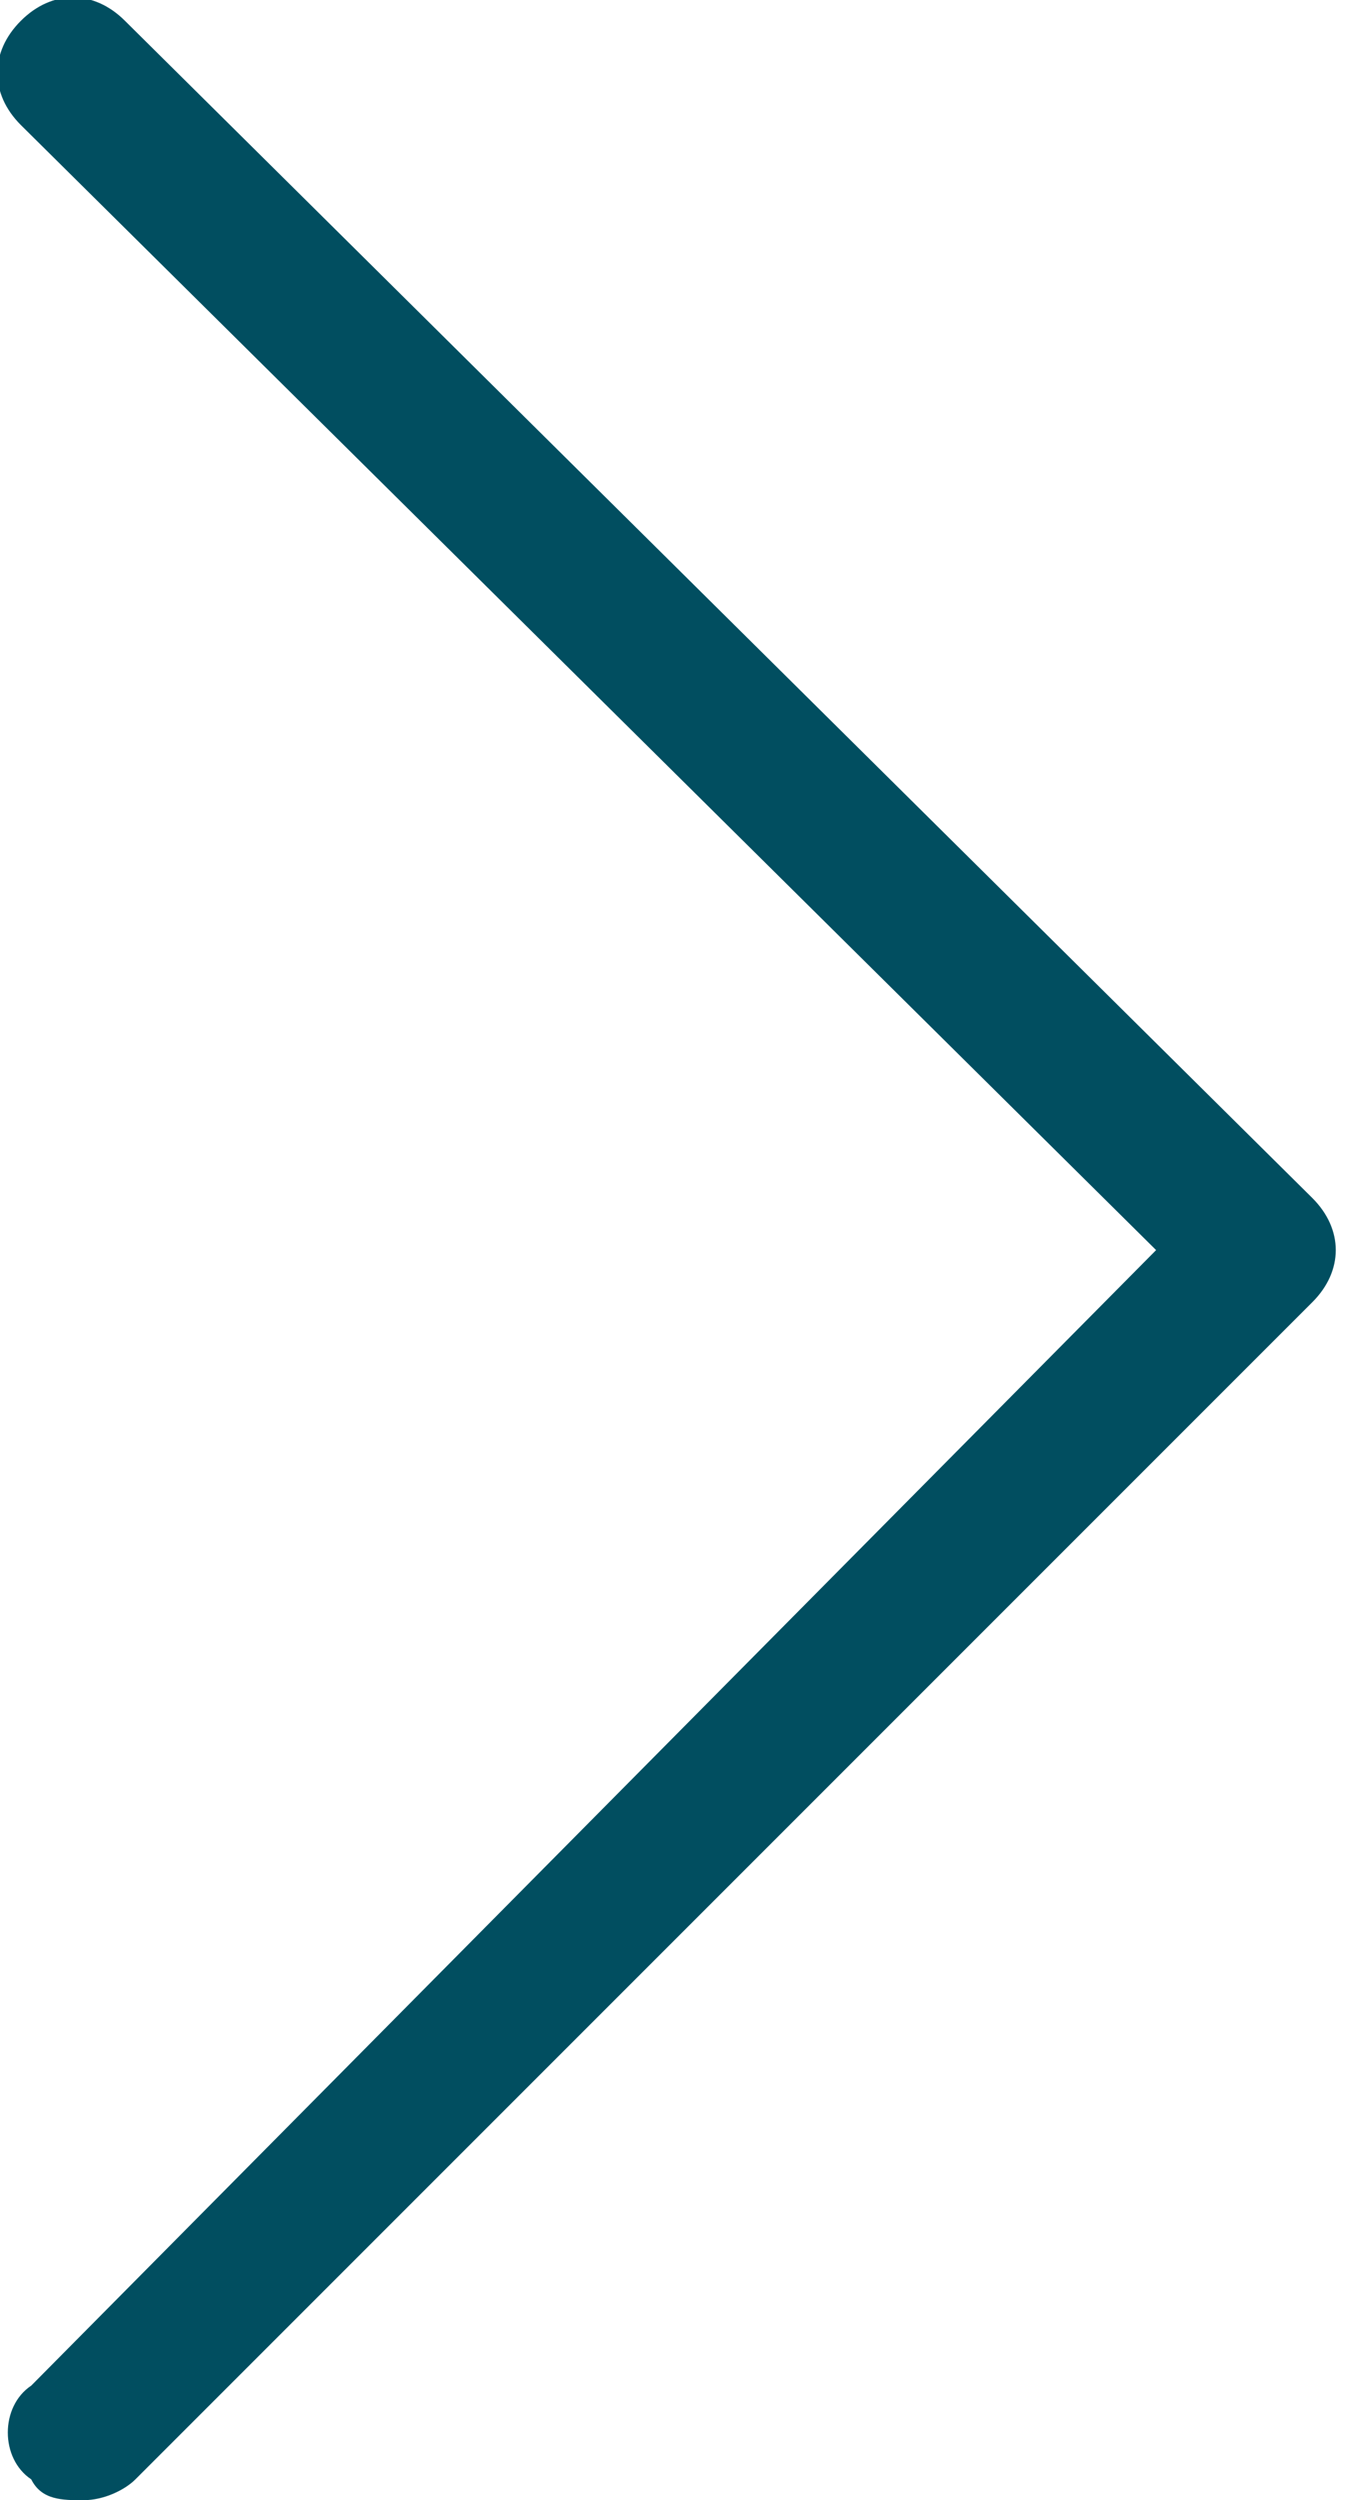 <?xml version="1.0" encoding="utf-8"?>
<!-- Generator: Adobe Illustrator 27.0.0, SVG Export Plug-In . SVG Version: 6.00 Build 0)  -->
<svg version="1.1"  xmlns="http://www.w3.org/2000/svg" xmlns:xlink="http://www.w3.org/1999/xlink" x="0px" y="0px"
	 viewBox="0 0 13 24" style="enable-background:new 0 0 13 24;" xml:space="preserve">
<style type="text/css">
	.st0{fill:#014E60;}
</style>
<g>
	<g>
		<path class="st0" d="M0.3,23.8C0.4,24,0.6,24,0.8,24s0.4-0.1,0.5-0.2l11.3-11.3c0.3-0.3,0.3-0.7,0-1l0,0L1.2,0.2
			c-0.3-0.3-0.7-0.3-1,0s-0.3,0.7,0,1l0,0L11.1,12L0.3,22.9C0,23.1,0,23.6,0.3,23.8L0.3,23.8L0.3,23.8z"/>
	</g>
</g>
</svg>
